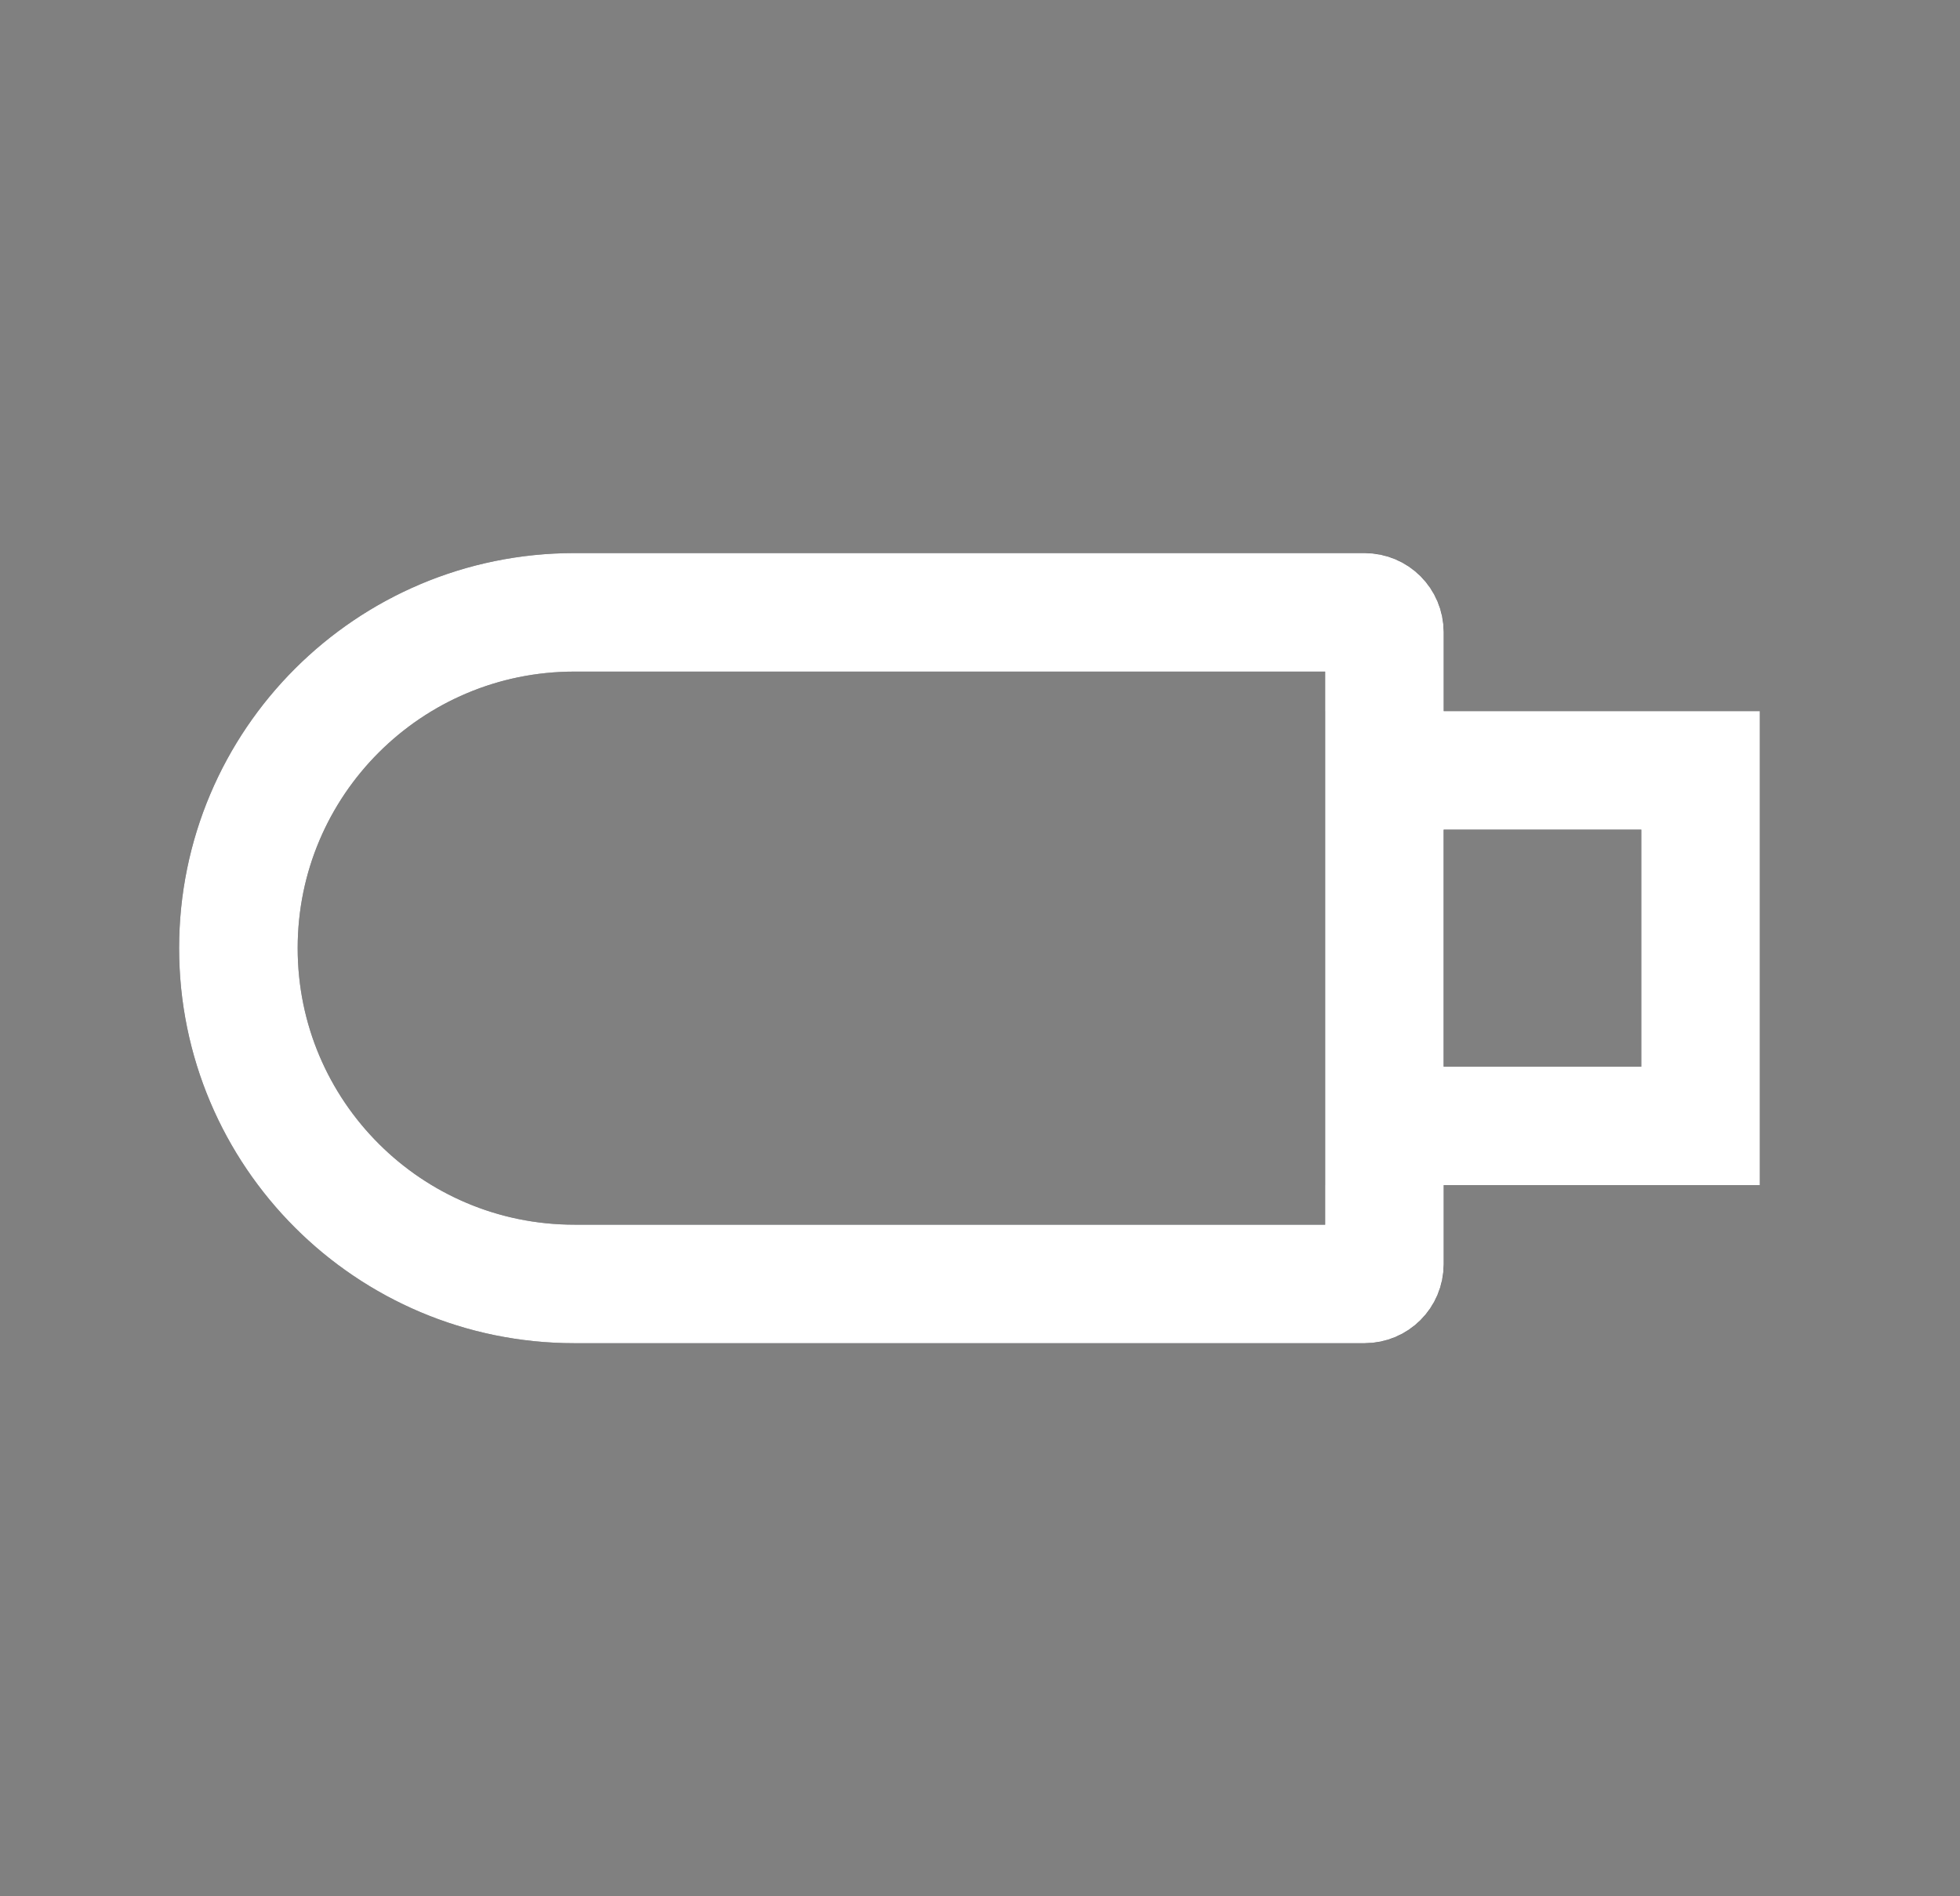 <?xml version="1.0" encoding="UTF-8"?>
<svg xmlns="http://www.w3.org/2000/svg" width="31" height="30" viewBox="0 0 31 30" fill="none">
  <rect x="0" y="0" width="31" height="30" fill="#808080" stroke="none"/>
  <g id="usb">
    <g id="Vector">
      <path fill-rule="evenodd" clip-rule="evenodd" d="M20.959 10.625H9.084C6.667 10.625 4.708 12.584 4.708 15C4.708 17.416 6.667 19.375 9.084 19.375H20.959V10.625ZM9.084 8.75C5.632 8.75 2.833 11.548 2.833 15C2.833 18.452 5.632 21.25 9.084 21.25H21.584C22.274 21.25 22.834 20.69 22.834 20V10C22.834 9.31 22.274 8.75 21.584 8.75H9.084Z" fill="#212226"></path>
      <path fill-rule="evenodd" clip-rule="evenodd" d="M25.959 13.125H22.834V16.875H25.959V13.125ZM20.959 11.25V18.75H27.834V11.25H20.959Z" fill="#212226"></path>
      <path d="M9.084 9.5H21.584C21.86 9.5 22.084 9.724 22.084 10V10.5H21.709V9.875H9.084C6.253 9.875 3.958 12.169 3.958 15C3.958 17.831 6.253 20.125 9.084 20.125H21.709V19.5H22.084V20C22.084 20.276 21.86 20.5 21.584 20.5H9.084C6.046 20.5 3.583 18.038 3.583 15C3.583 11.962 6.046 9.5 9.084 9.5ZM27.084 12V18H23.584V17.625H26.709V12.375H23.584V12H27.084ZM22.084 12V18H21.709V12H22.084Z" stroke="white" stroke-width="1.5"></path>
    </g>
  </g>
</svg>
